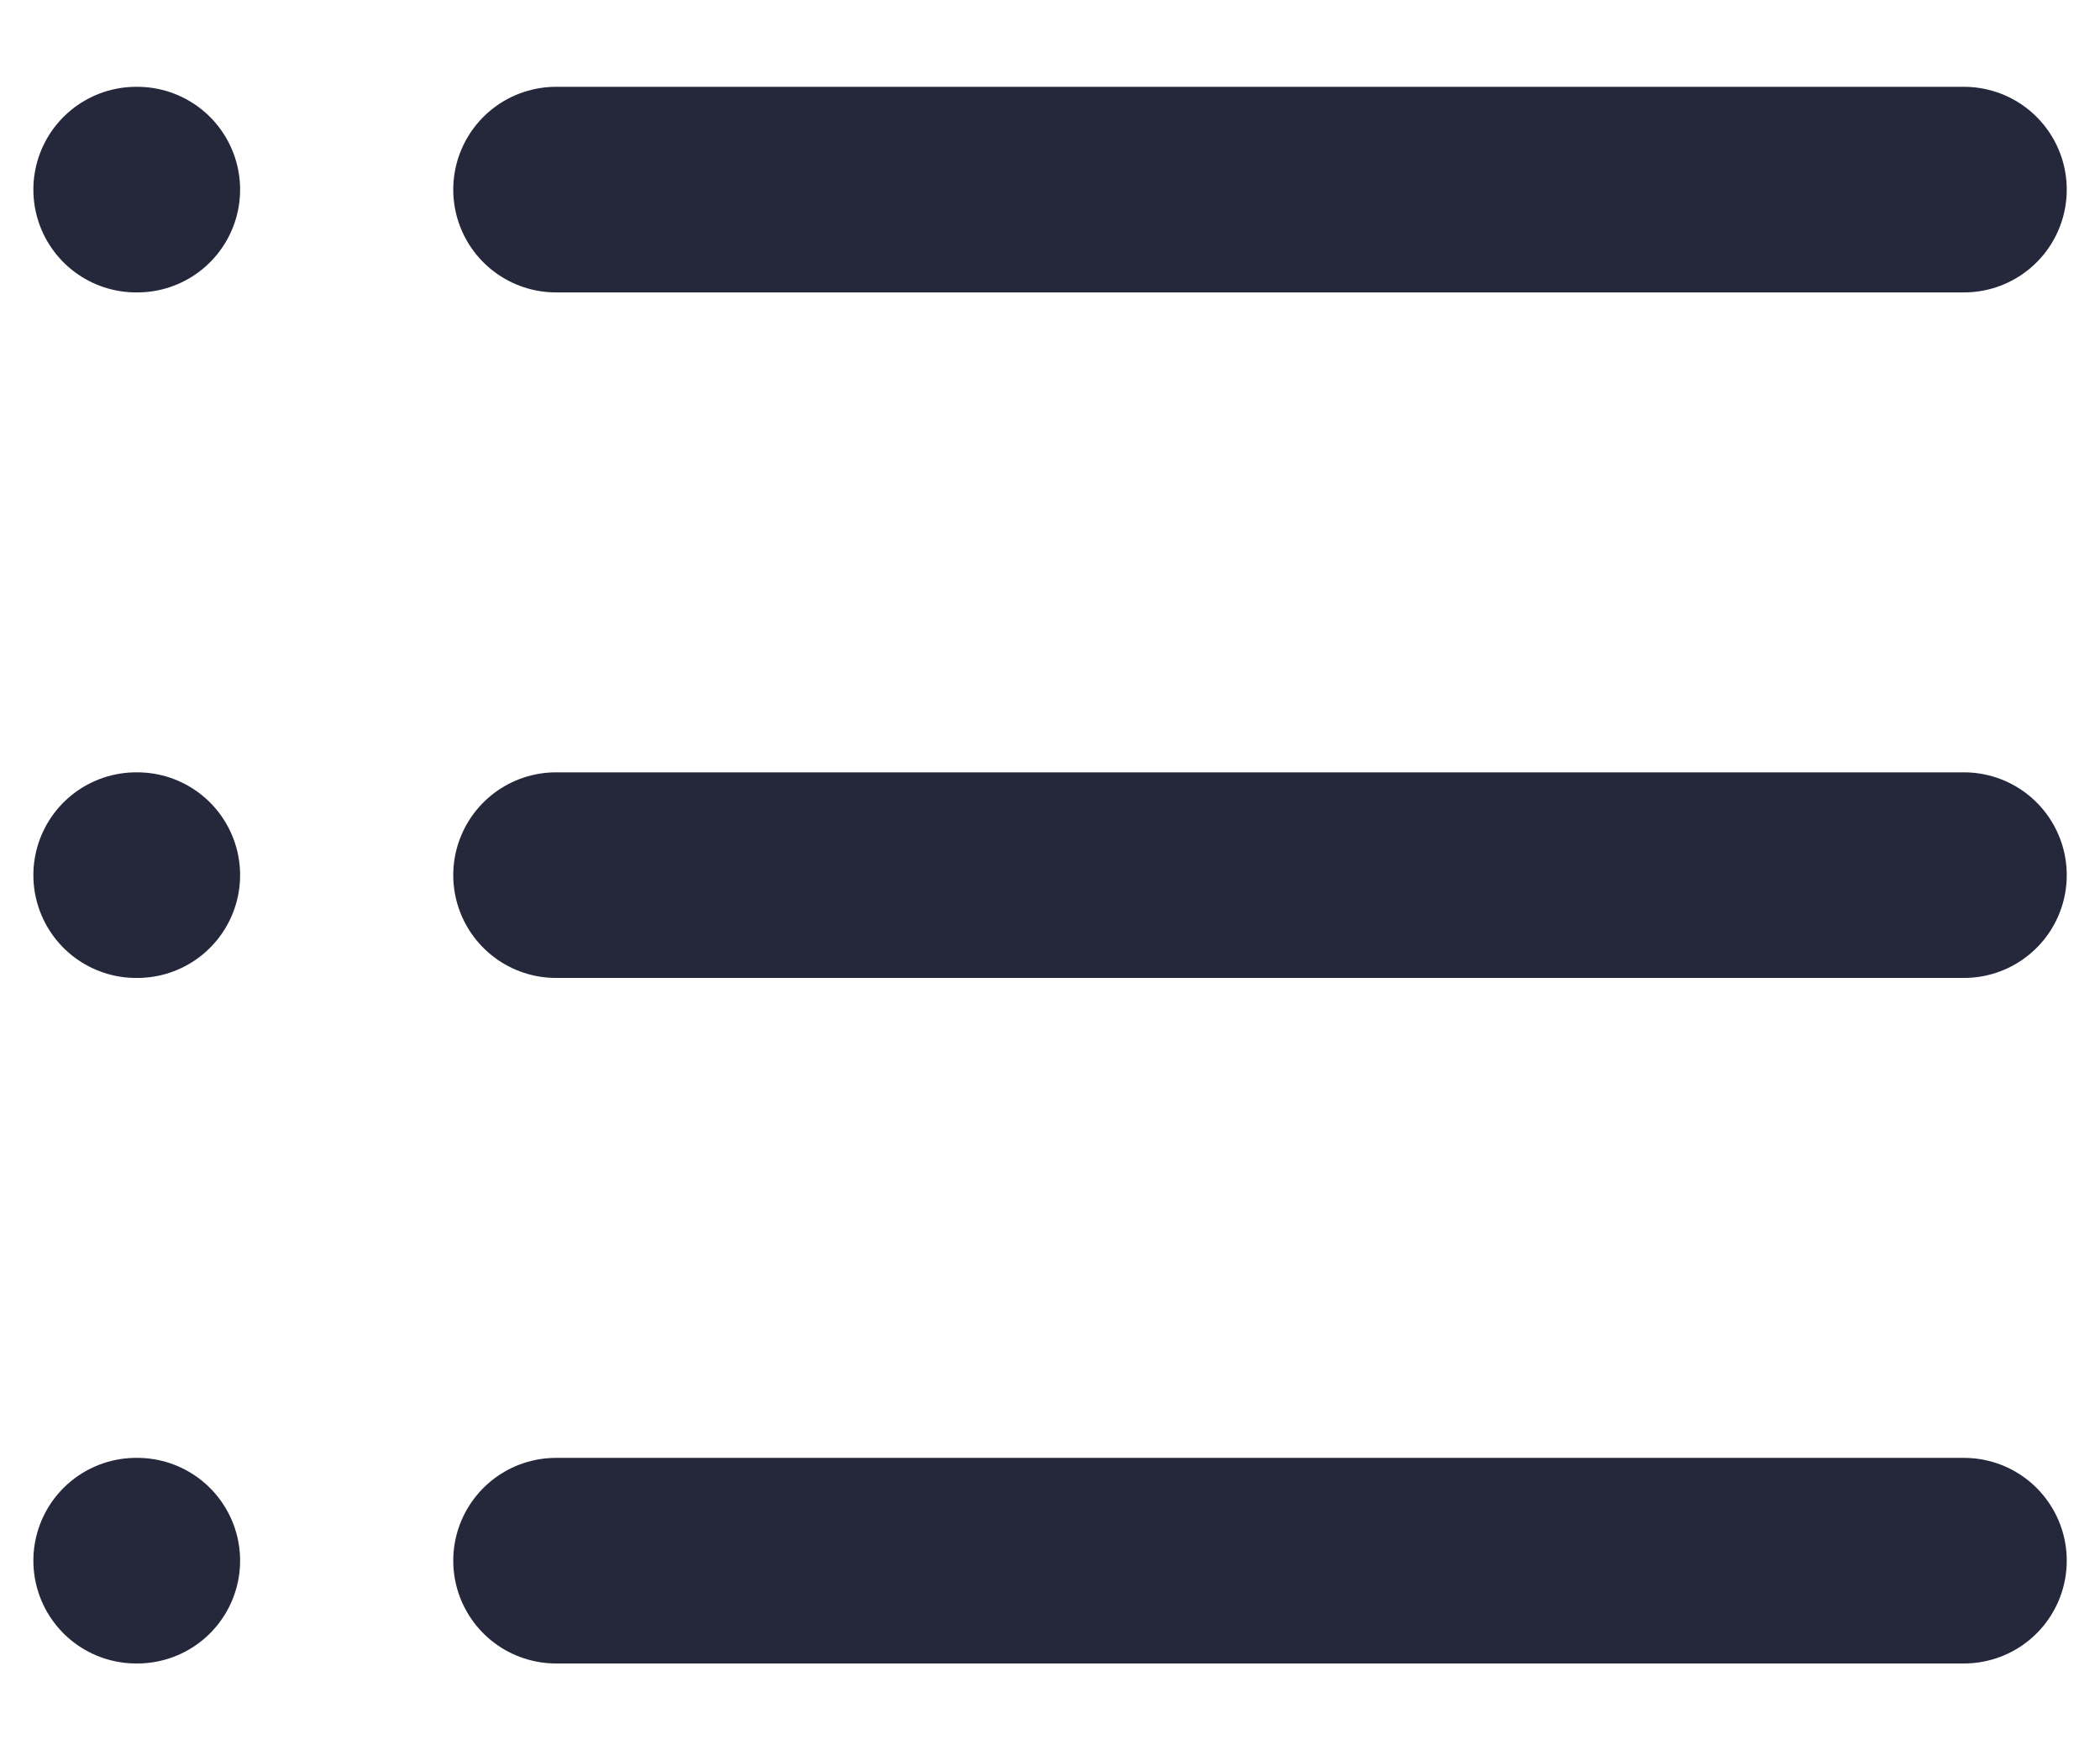 <svg width="18" height="15" viewBox="0 0 18 15" fill="none" xmlns="http://www.w3.org/2000/svg">
<path d="M4.766 1.625H16.834" stroke="#25273B" stroke-width="1.762" stroke-linecap="round" stroke-linejoin="round"/>
<path d="M4.766 7.5H16.834" stroke="#25273B" stroke-width="1.762" stroke-linecap="round" stroke-linejoin="round"/>
<path d="M4.766 13.375H16.834" stroke="#25273B" stroke-width="1.762" stroke-linecap="round" stroke-linejoin="round"/>
<path d="M1.167 1.625H1.177" stroke="#25273B" stroke-width="1.762" stroke-linecap="round" stroke-linejoin="round"/>
<path d="M1.167 7.5H1.177" stroke="#25273B" stroke-width="1.762" stroke-linecap="round" stroke-linejoin="round"/>
<path d="M1.167 13.375H1.177" stroke="#25273B" stroke-width="1.762" stroke-linecap="round" stroke-linejoin="round"/>
</svg>
